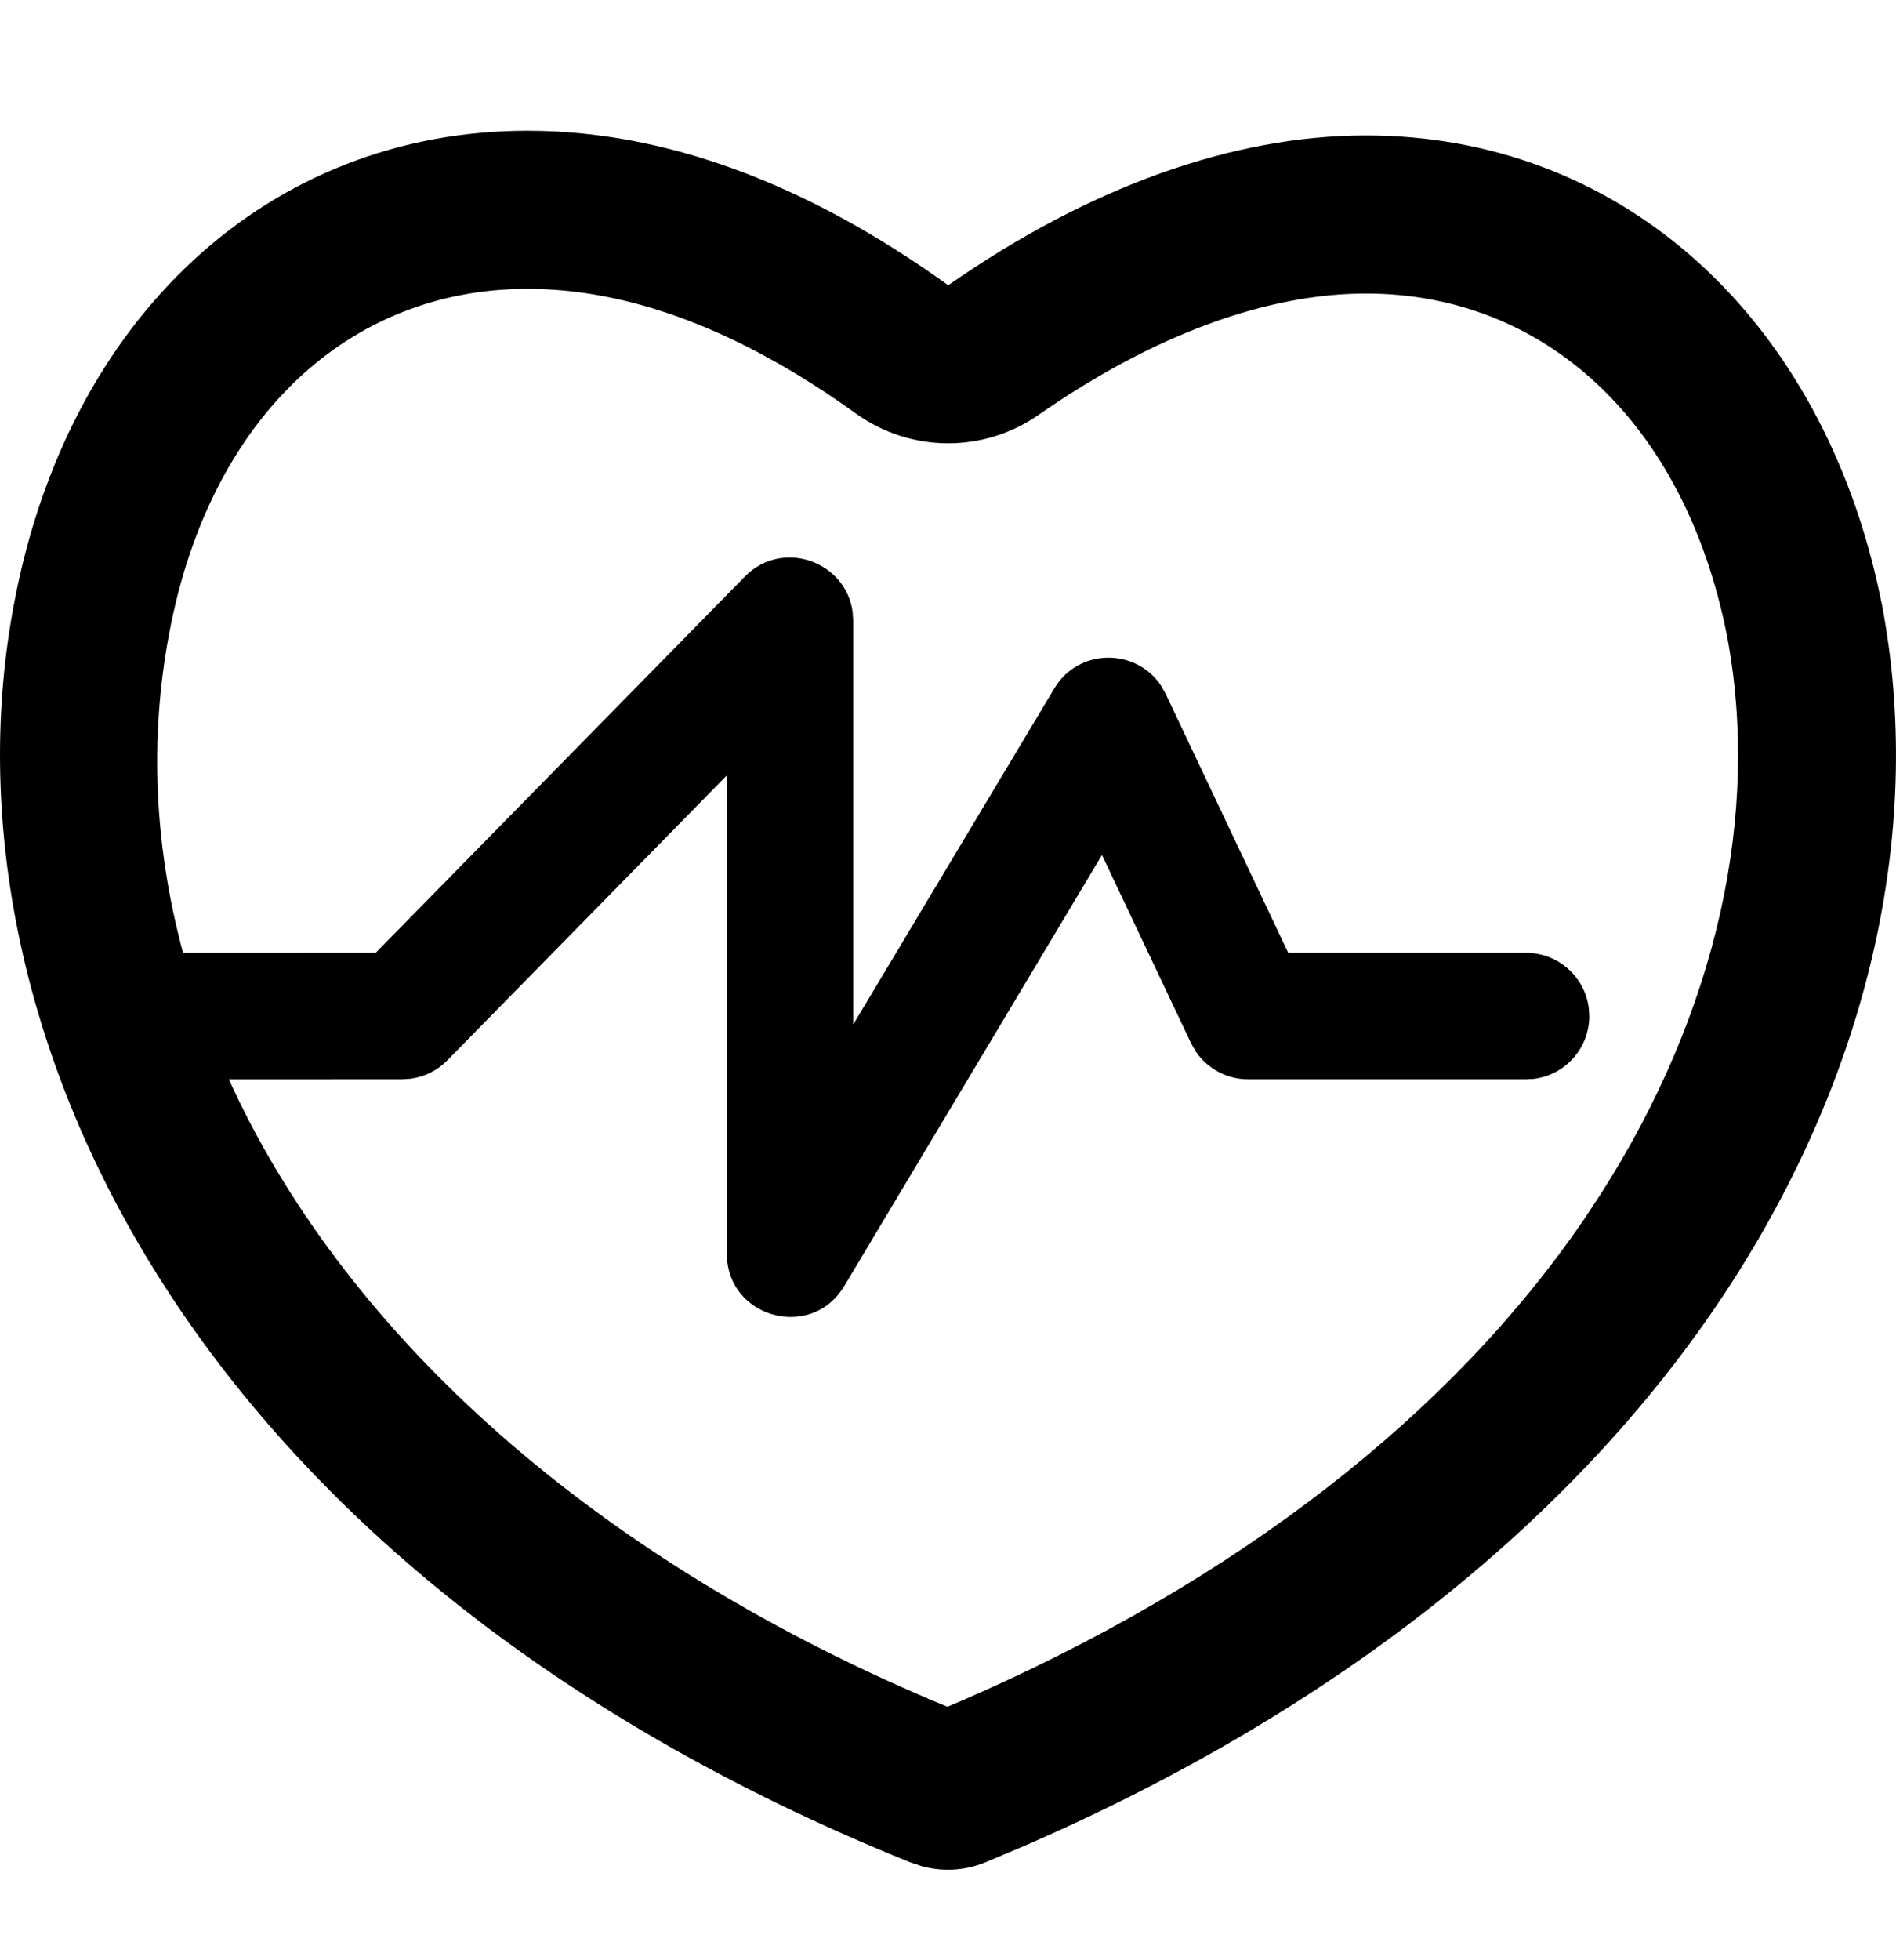 <svg xmlns="http://www.w3.org/2000/svg" fill="none" viewBox="0 0 30 31" height="31" width="30">
<path fill="black" d="M8.347 2.068C10.511 2.068 12.749 2.89 15.004 4.511C17.229 2.959 19.505 2.142 21.613 2.142C25.574 2.142 28.718 4.906 29.703 9.216L29.777 9.559C30.441 13.042 29.609 16.829 27.436 20.228C25.056 23.948 21.168 27.045 16.167 29.209L15.587 29.453L15.567 29.461C15.253 29.584 14.91 29.601 14.588 29.513L14.394 29.448C2.888 24.803 -1.017 16.115 0.219 9.565C1.067 5.011 4.258 2.068 8.347 2.068ZM8.347 4.568C5.52 4.568 3.314 6.603 2.675 10.028C2.364 11.681 2.442 13.385 2.897 15.069L5.944 15.068L11.786 9.118C12.382 8.511 13.393 8.881 13.492 9.688L13.5 9.818V16.203L16.682 10.887C17.067 10.244 17.978 10.247 18.372 10.845L18.444 10.973L20.383 15.068H24.147C24.657 15.068 25.078 15.45 25.139 15.943L25.147 16.068C25.147 16.578 24.766 16.999 24.273 17.061L24.147 17.068H19.749C19.41 17.068 19.099 16.898 18.915 16.621L18.845 16.496L17.436 13.521L13.358 20.339C12.861 21.17 11.62 20.871 11.508 19.96L11.5 19.825V12.263L7.078 16.769C6.922 16.928 6.717 17.03 6.498 17.059L6.365 17.068L3.621 17.069C5.379 20.934 9.159 24.524 14.783 26.905L14.991 26.991L15.205 26.901C19.574 25.005 22.959 22.369 25.072 19.271L25.329 18.881C27.171 16.002 27.861 12.858 27.324 10.045C26.653 6.662 24.43 4.642 21.613 4.642C20.057 4.642 18.265 5.284 16.433 6.561C15.564 7.168 14.406 7.159 13.545 6.541C11.69 5.207 9.948 4.568 8.347 4.568Z" clip-rule="evenodd" fill-rule="evenodd"></path>
</svg>
